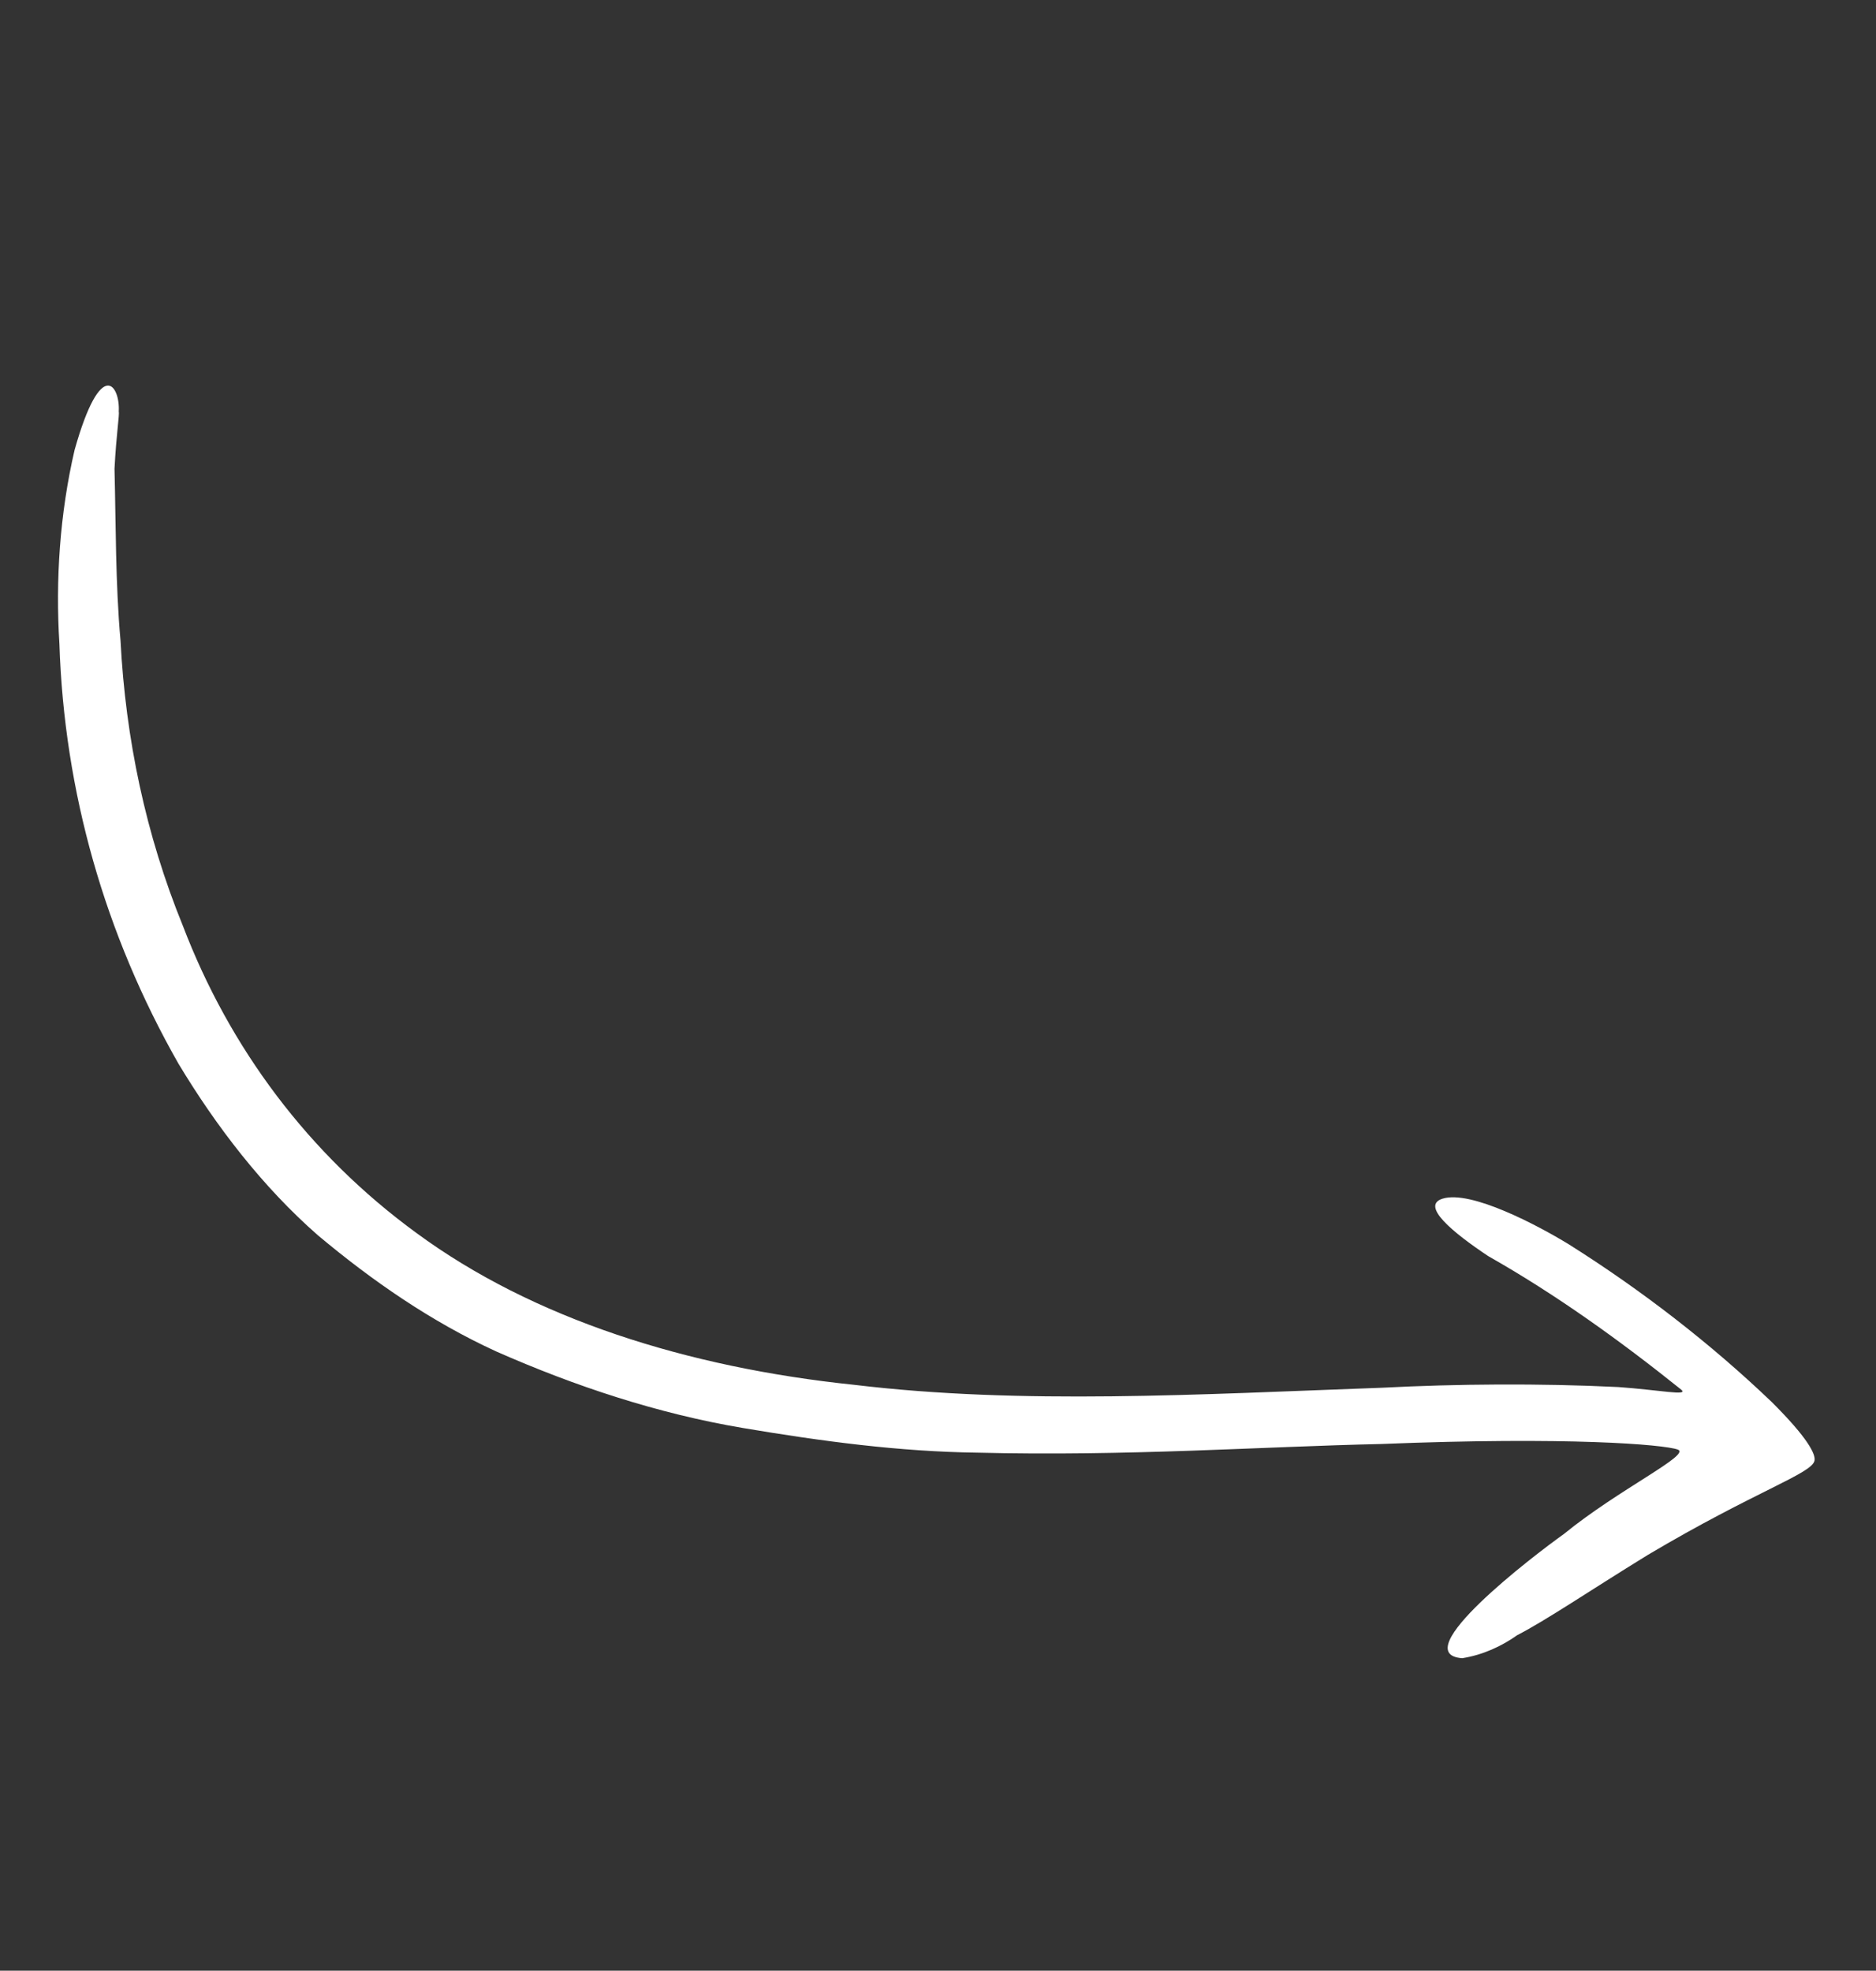 <?xml version="1.0" encoding="utf-8"?>
<!-- Generator: Adobe Illustrator 27.4.0, SVG Export Plug-In . SVG Version: 6.00 Build 0)  -->
<svg version="1.1" id="Ebene_1" xmlns="http://www.w3.org/2000/svg" xmlns:xlink="http://www.w3.org/1999/xlink" x="0px" y="0px"
	 viewBox="0 0 63.2 66.4" style="enable-background:new 0 0 63.2 66.4;" xml:space="preserve">
<rect x="0" y="0" width="63.2" height="66.4" fill="#333333" stroke="none"/>
<style type="text/css">
	.st0{fill:#FFFFFF;}
</style>
<g transform="translate(0 14.464) rotate(-17)">
	<g>
		<g transform="translate(0 0)">
			<g transform="translate(0 0)">
				<path class="st0" d="M39.5,51c2.2-0.9,4.9-1.3,4.5-1.6c-0.4-0.3-3.4-1.5-9.5-3.1c-3.9-1.1-8.3-2.1-13.1-3.7
					c-2.5-0.8-4.9-1.9-7.3-3.1c-2.6-1.3-5-3-7.2-4.9c-1.8-1.6-3.3-3.5-4.6-5.5c-1.3-2.1-2.2-4.5-2.8-6.9c-1.1-4.9-1-9.9,0.3-14.7
					c0.5-2.1,1.3-4.2,2.4-6.1c1.8-2.8,2.1-1.6,1.8-0.8c0,0.1-0.3,0.7-0.7,1.8C2.8,4.2,2.2,6.1,1.8,8c-0.8,3.2-1.1,6.5-0.8,9.8
					c0.3,4.4,1.8,8.6,4.5,12.2c2.9,3.9,7.4,7,12.6,9.2c5.2,2.3,11,3.7,17,5.3c2.4,0.6,5.1,1.4,7.6,2.3c1.3,0.5,2.2,1,2,0.7
					c-1.5-2.2-3.1-4.3-4.9-6.2c-0.9-1.1-1.7-2.3-0.9-2.3c1,0,2.8,1.8,3.6,2.7c1.9,2.2,3.6,4.6,5,7.1c0.8,1.5,0.9,2.1,0.8,2.3
					c-0.2,0.4-2.2,0.4-6.3,1.4c-2.3,0.6-3.9,1.1-5,1.3c-0.6,0.2-1.3,0.3-2,0.2C33.2,53.3,38.3,51.4,39.5,51"/>
			</g>
		</g>
	</g>
</g>
</svg>

